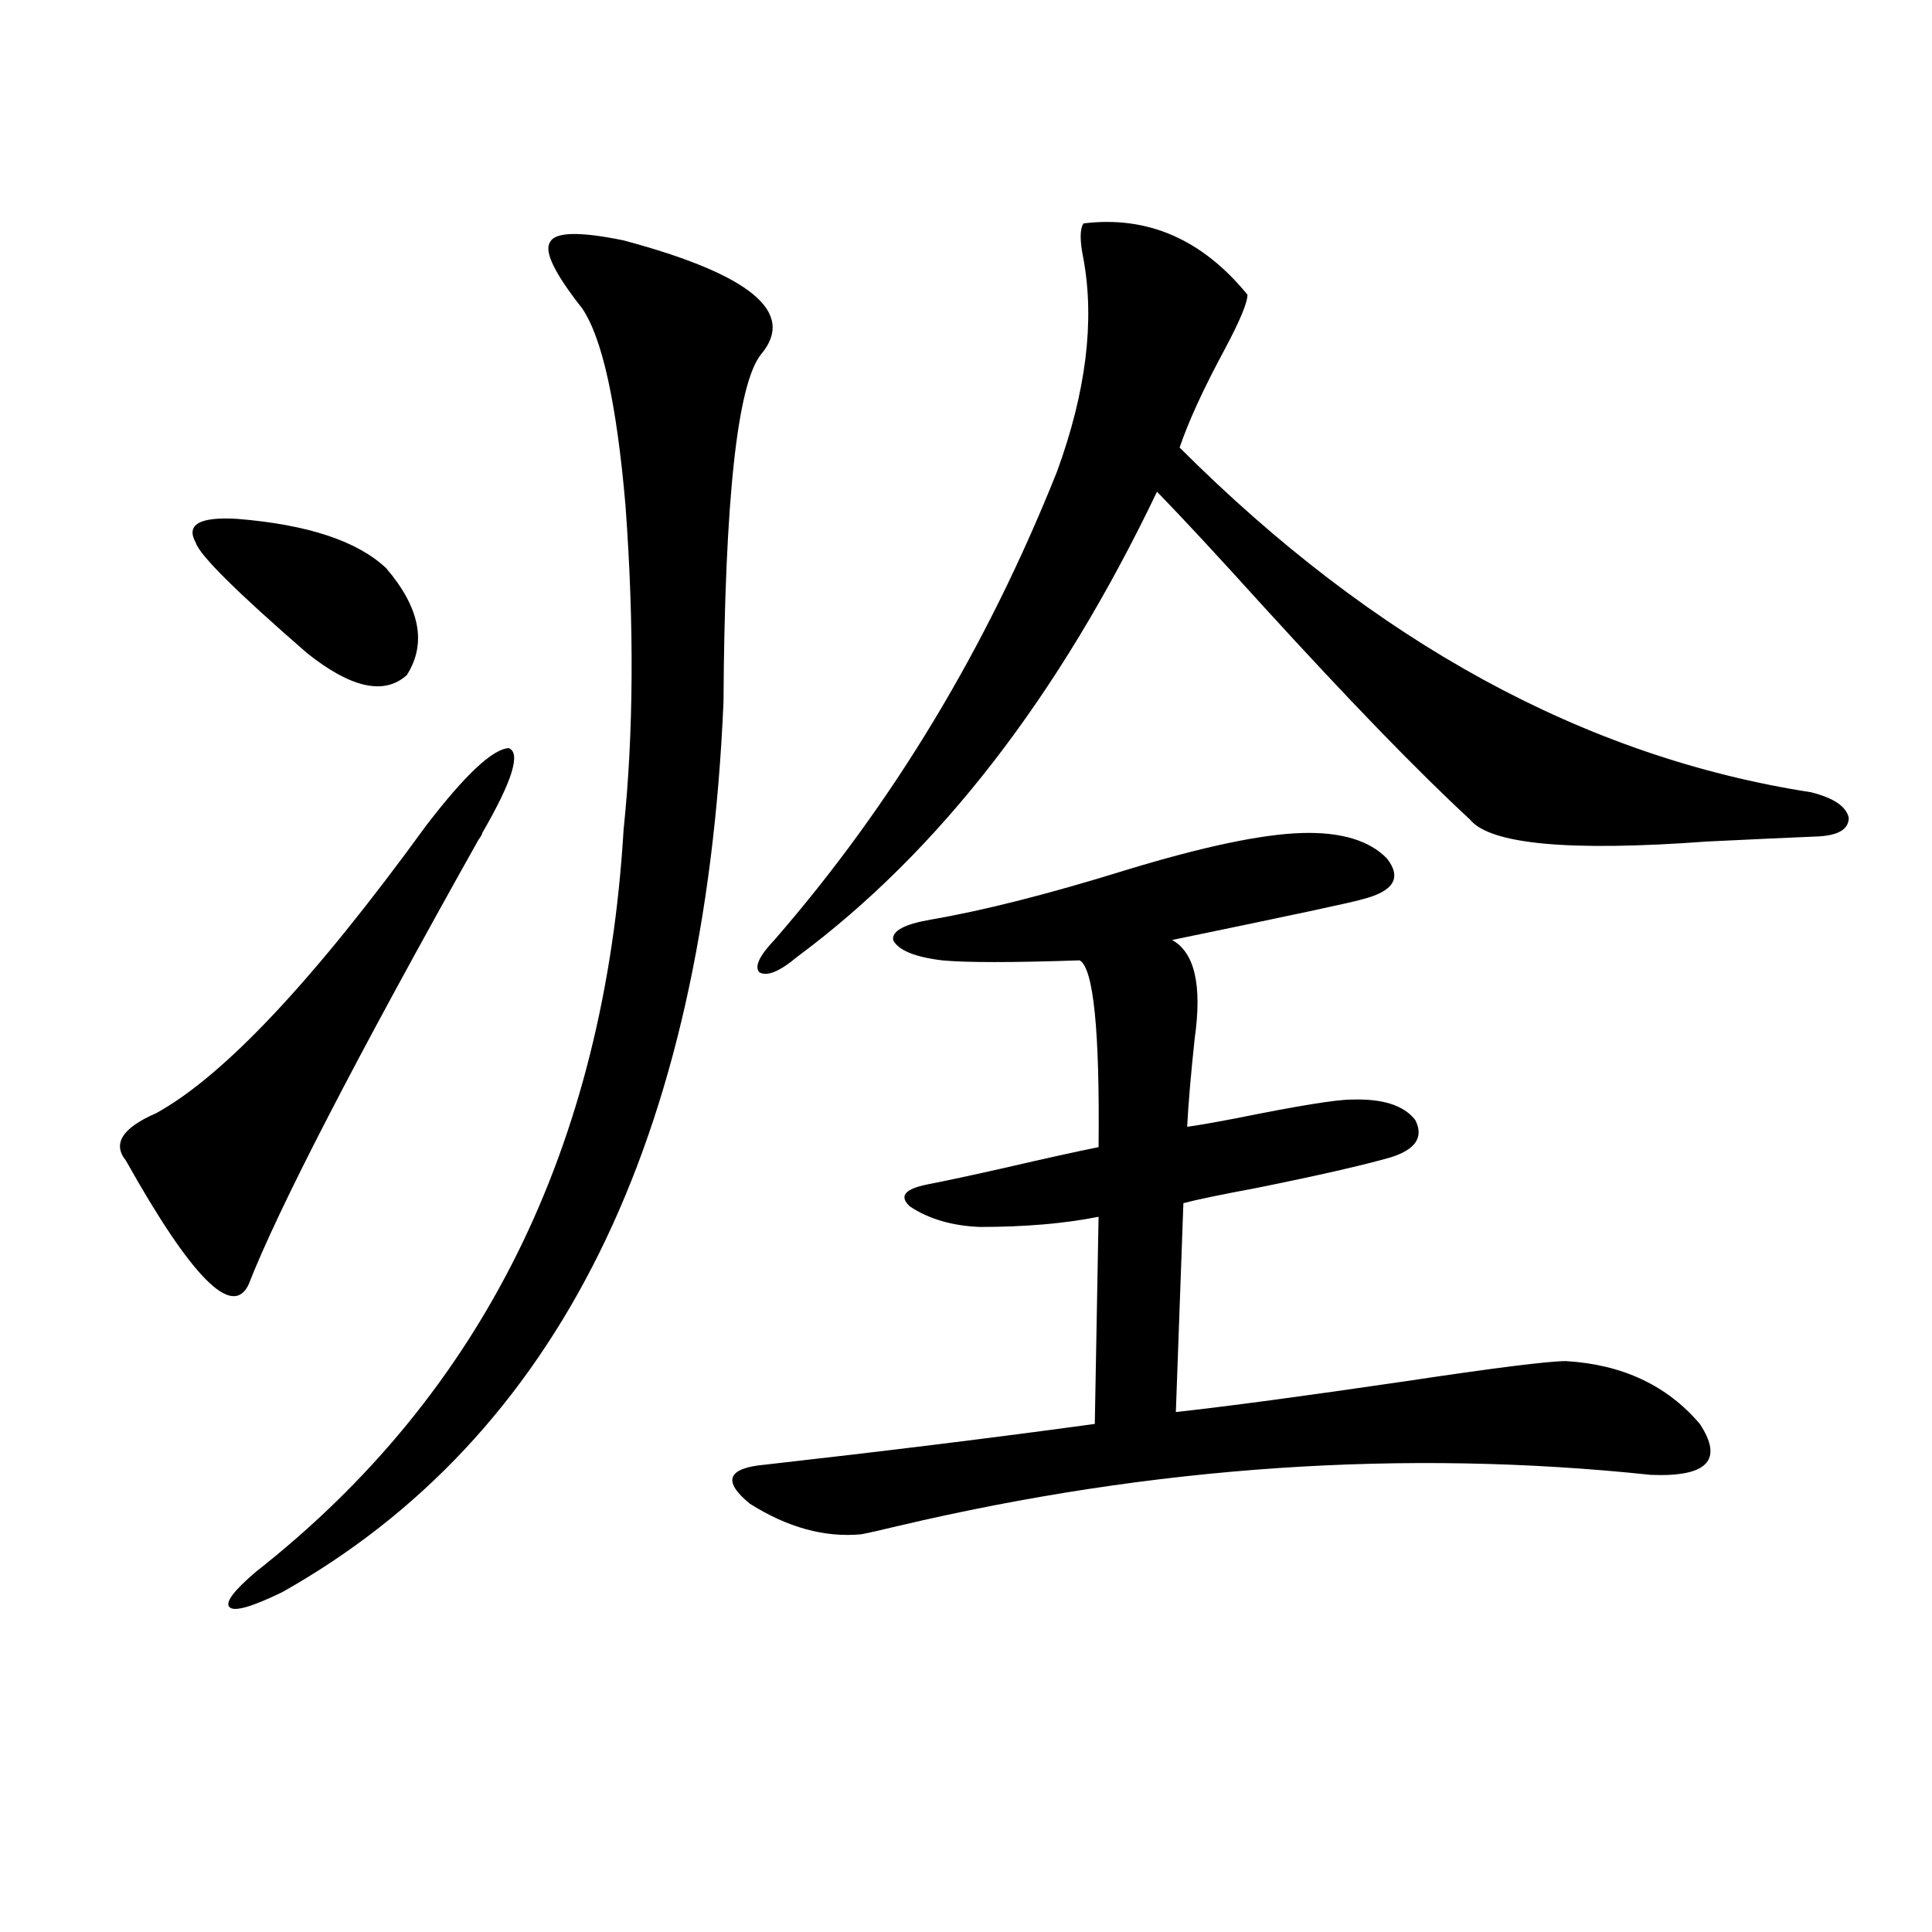 <?xml version="1.0" encoding="utf-8"?>
<!-- Generator: Adobe Illustrator 16.0.0, SVG Export Plug-In . SVG Version: 6.00 Build 0)  -->
<!DOCTYPE svg PUBLIC "-//W3C//DTD SVG 1.1//EN" "http://www.w3.org/Graphics/SVG/1.1/DTD/svg11.dtd">
<svg version="1.1" id="图层_1" xmlns="http://www.w3.org/2000/svg" xmlns:xlink="http://www.w3.org/1999/xlink" x="0px" y="0px"
	 width="1000px" height="1000px" viewBox="0 0 1000 1000" enable-background="new 0 0 1000 1000" xml:space="preserve">
<path d="M220.336,427.648c20.152-26.367,34.466-39.839,42.926-40.43c6.494,2.349,1.951,17.001-13.658,43.945
	c0,0.591-0.655,1.758-1.951,3.516C183.904,548.36,144.24,625.114,128.631,664.953c-8.46,17.578-29.603-3.804-63.413-64.16
	c-7.164-8.789-1.951-16.987,15.609-24.609C115.948,556.848,162.441,507.341,220.336,427.648z M122.777,268.566
	c36.417,2.938,62.103,11.426,77.071,25.488c17.561,20.517,21.128,38.974,10.731,55.371c-11.707,10.547-28.947,6.743-51.706-11.426
	c-36.432-31.641-55.608-50.675-57.56-57.129C96.102,271.505,103.266,267.399,122.777,268.566z M322.772,124.426
	c65.685,17.578,89.419,37.216,71.218,58.887c-12.362,15.243-18.871,75.298-19.512,180.176
	c-9.756,226.758-85.852,380.278-228.287,460.547c-15.609,7.608-24.725,10.245-27.316,7.91c-2.606-2.349,1.951-8.501,13.658-18.457
	c117.07-91.983,180.483-220.015,190.239-384.082c5.198-49.796,5.519-105.757,0.976-167.871
	c-4.558-52.734-12.042-86.71-22.438-101.953c-14.313-18.155-19.847-29.581-16.585-34.277
	C287.316,120.031,299.999,119.743,322.772,124.426z M673.983,431.164c20.152-0.577,34.786,3.817,43.901,13.184
	c7.805,9.97,3.567,17.001-12.683,21.094c-3.262,1.181-36.097,8.212-98.534,21.094c11.707,6.454,15.609,23.442,11.707,50.977
	c-1.951,18.169-3.262,33.398-3.902,45.703c4.543-0.577,13.003-2.046,25.365-4.395c31.859-6.44,51.706-9.668,59.511-9.668
	c16.25-0.577,27.316,2.938,33.17,10.547c4.543,8.789,0.32,15.243-12.683,19.336c-14.313,4.106-37.407,9.38-69.267,15.82
	c-18.871,3.516-31.554,6.152-38.048,7.91l-3.902,108.105c26.661-2.925,66.005-8.198,118.046-15.82
	c46.828-7.031,74.785-10.547,83.9-10.547c29.268,1.758,52.347,12.606,69.267,32.52c12.348,18.759,3.902,27.548-25.365,26.367
	c-127.481-13.472-257.234-4.683-389.259,26.367c-9.756,2.349-16.265,3.817-19.512,4.395c-18.871,1.758-38.048-3.516-57.56-15.82
	c-14.313-11.714-11.707-18.457,7.805-20.215c62.438-7.031,119.342-14.063,170.728-21.094l1.951-107.227
	c-17.561,3.516-38.048,5.273-61.462,5.273c-14.313-0.577-26.341-4.093-36.097-10.547c-5.854-5.273-2.927-9.077,8.78-11.426
	c9.101-1.758,22.759-4.683,40.975-8.789c20.152-4.683,36.097-8.198,47.804-10.547c0.641-60.343-2.606-92.573-9.756-96.68
	c-35.121,1.181-58.87,1.181-71.218,0c-14.313-1.758-22.773-5.273-25.365-10.547c-0.655-4.683,5.854-8.198,19.512-10.547
	c27.316-4.683,60.807-13.184,100.485-25.488C622.598,438.195,653.161,431.755,673.983,431.164z M560.815,115.637
	c33.17-4.093,61.462,8.212,84.876,36.914c0,4.106-3.902,13.485-11.707,28.125c-11.066,20.517-18.871,37.505-23.414,50.977
	C711.376,332.438,820.321,391.915,937.392,410.07c11.707,2.938,18.201,7.333,19.512,13.184c0,5.864-5.213,9.091-15.609,9.668
	c-14.313,0.591-33.505,1.47-57.56,2.637c-71.553,5.273-112.527,1.47-122.924-11.426c-26.676-24.609-62.438-61.523-107.314-110.742
	c-22.773-25.187-40.975-44.824-54.633-58.887c-50.73,106.06-112.848,186.328-186.337,240.82c-9.115,7.622-15.609,10.259-19.512,7.91
	c-2.606-2.925,0-8.487,7.805-16.699c61.127-70.313,109.906-151.172,146.338-242.578c14.954-41.007,19.512-77.632,13.658-109.863
	C558.864,124.728,558.864,118.575,560.815,115.637z"/>
</svg>

